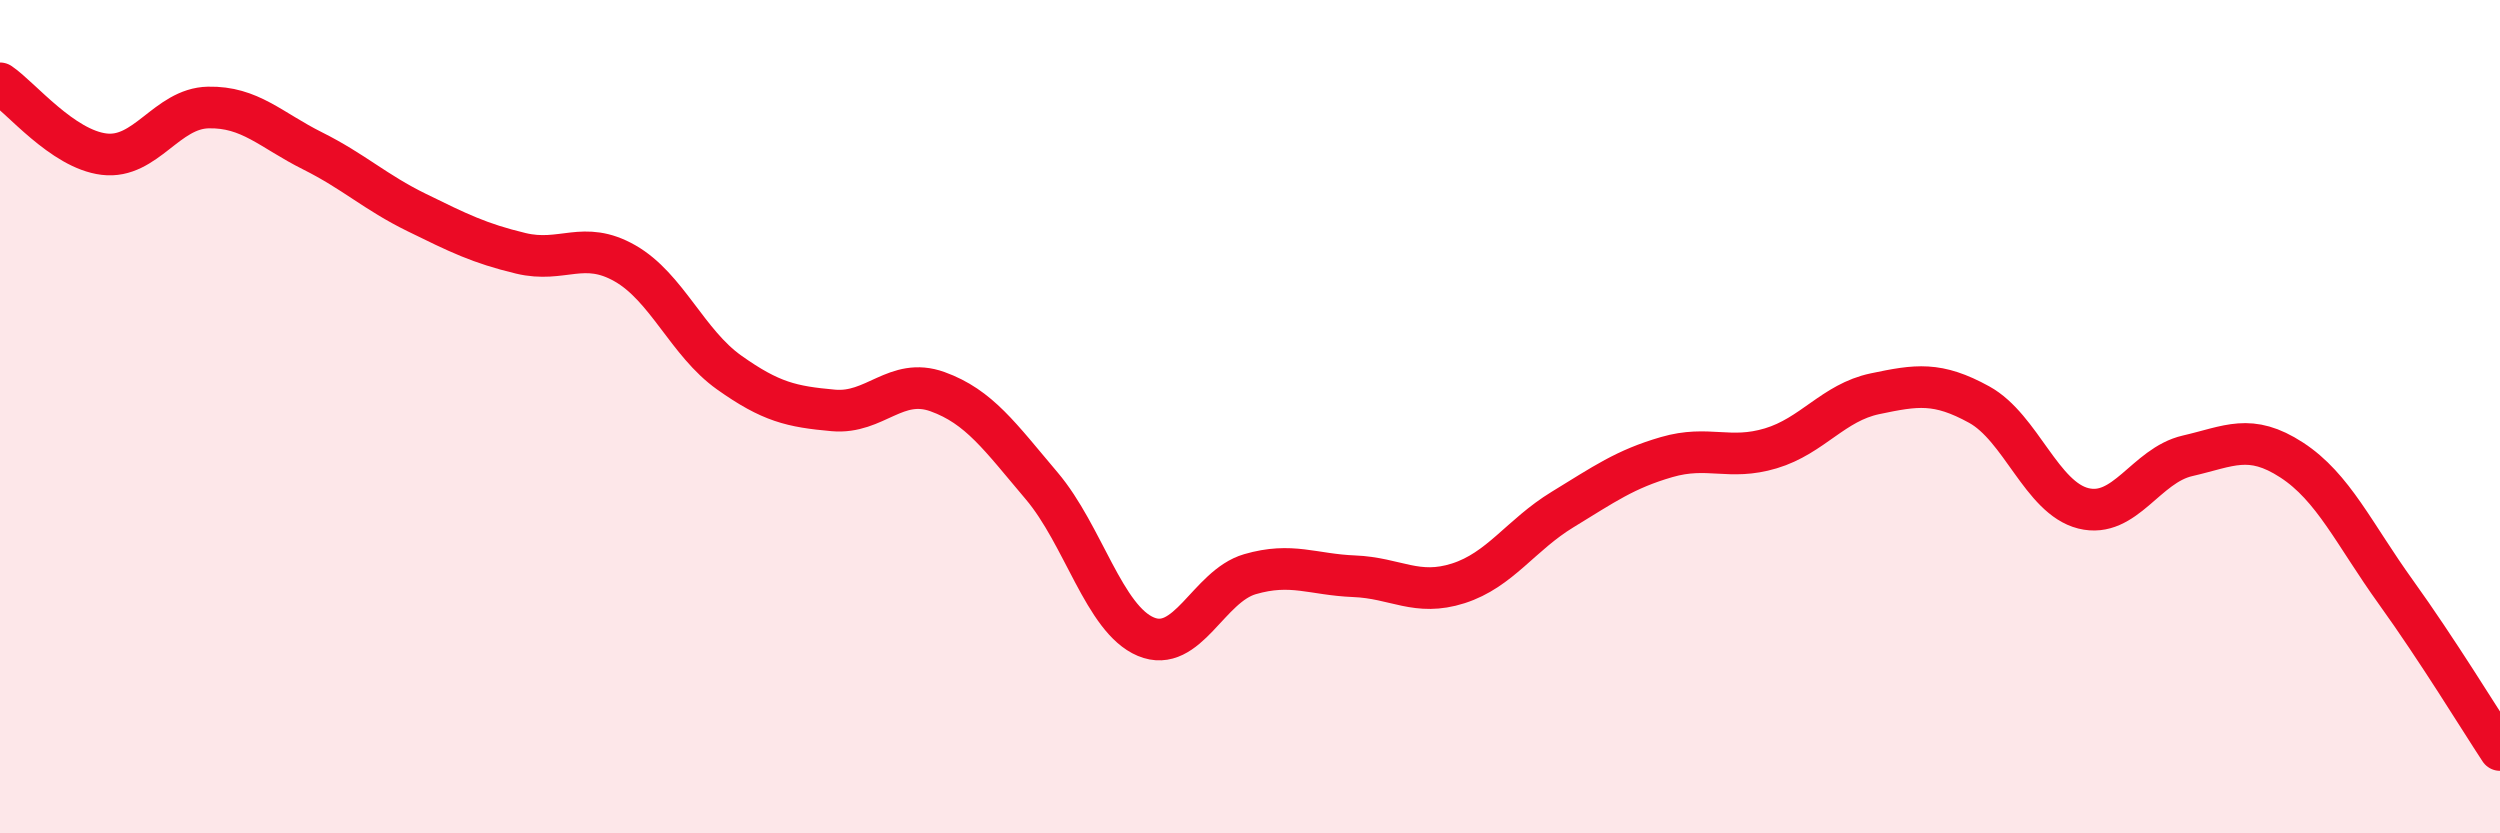 
    <svg width="60" height="20" viewBox="0 0 60 20" xmlns="http://www.w3.org/2000/svg">
      <path
        d="M 0,2 C 0.5,2.34 1.5,3.58 2.5,3.7 C 3.5,3.82 4,2.6 5,2.58 C 6,2.56 6.5,3.12 7.5,3.62 C 8.5,4.12 9,4.61 10,5.1 C 11,5.59 11.5,5.84 12.5,6.08 C 13.5,6.32 14,5.75 15,6.32 C 16,6.89 16.5,8.23 17.5,8.94 C 18.5,9.65 19,9.76 20,9.85 C 21,9.94 21.5,9.04 22.5,9.4 C 23.5,9.76 24,10.48 25,11.66 C 26,12.84 26.5,14.86 27.5,15.28 C 28.5,15.7 29,14.07 30,13.78 C 31,13.49 31.5,13.79 32.5,13.83 C 33.5,13.87 34,14.32 35,14 C 36,13.68 36.5,12.84 37.5,12.23 C 38.5,11.62 39,11.26 40,10.97 C 41,10.68 41.5,11.06 42.5,10.76 C 43.5,10.46 44,9.66 45,9.45 C 46,9.24 46.5,9.16 47.5,9.71 C 48.5,10.26 49,11.95 50,12.2 C 51,12.45 51.5,11.17 52.5,10.94 C 53.5,10.71 54,10.39 55,11.04 C 56,11.69 56.5,12.82 57.5,14.21 C 58.5,15.6 59.5,17.24 60,18L60 20L0 20Z"
        fill="#EB0A25"
        opacity="0.1"
        stroke-linecap="round"
        stroke-linejoin="round"
      />
      <path
        d="M 0,2 C 0.5,2.34 1.5,3.58 2.5,3.7 C 3.5,3.82 4,2.6 5,2.58 C 6,2.56 6.5,3.12 7.5,3.62 C 8.5,4.12 9,4.61 10,5.1 C 11,5.59 11.5,5.84 12.5,6.08 C 13.5,6.32 14,5.75 15,6.32 C 16,6.89 16.5,8.23 17.5,8.94 C 18.5,9.65 19,9.76 20,9.85 C 21,9.94 21.5,9.04 22.5,9.4 C 23.5,9.76 24,10.48 25,11.66 C 26,12.84 26.5,14.86 27.5,15.28 C 28.5,15.7 29,14.07 30,13.78 C 31,13.49 31.5,13.79 32.5,13.83 C 33.5,13.87 34,14.32 35,14 C 36,13.68 36.5,12.84 37.5,12.23 C 38.5,11.62 39,11.26 40,10.97 C 41,10.68 41.5,11.06 42.5,10.76 C 43.5,10.46 44,9.66 45,9.45 C 46,9.24 46.5,9.16 47.5,9.71 C 48.5,10.26 49,11.95 50,12.2 C 51,12.45 51.5,11.17 52.5,10.94 C 53.5,10.71 54,10.39 55,11.04 C 56,11.69 56.5,12.82 57.5,14.21 C 58.5,15.6 59.5,17.24 60,18"
        stroke="#EB0A25"
        stroke-width="1"
        fill="none"
        stroke-linecap="round"
        stroke-linejoin="round"
      />
    </svg>
  